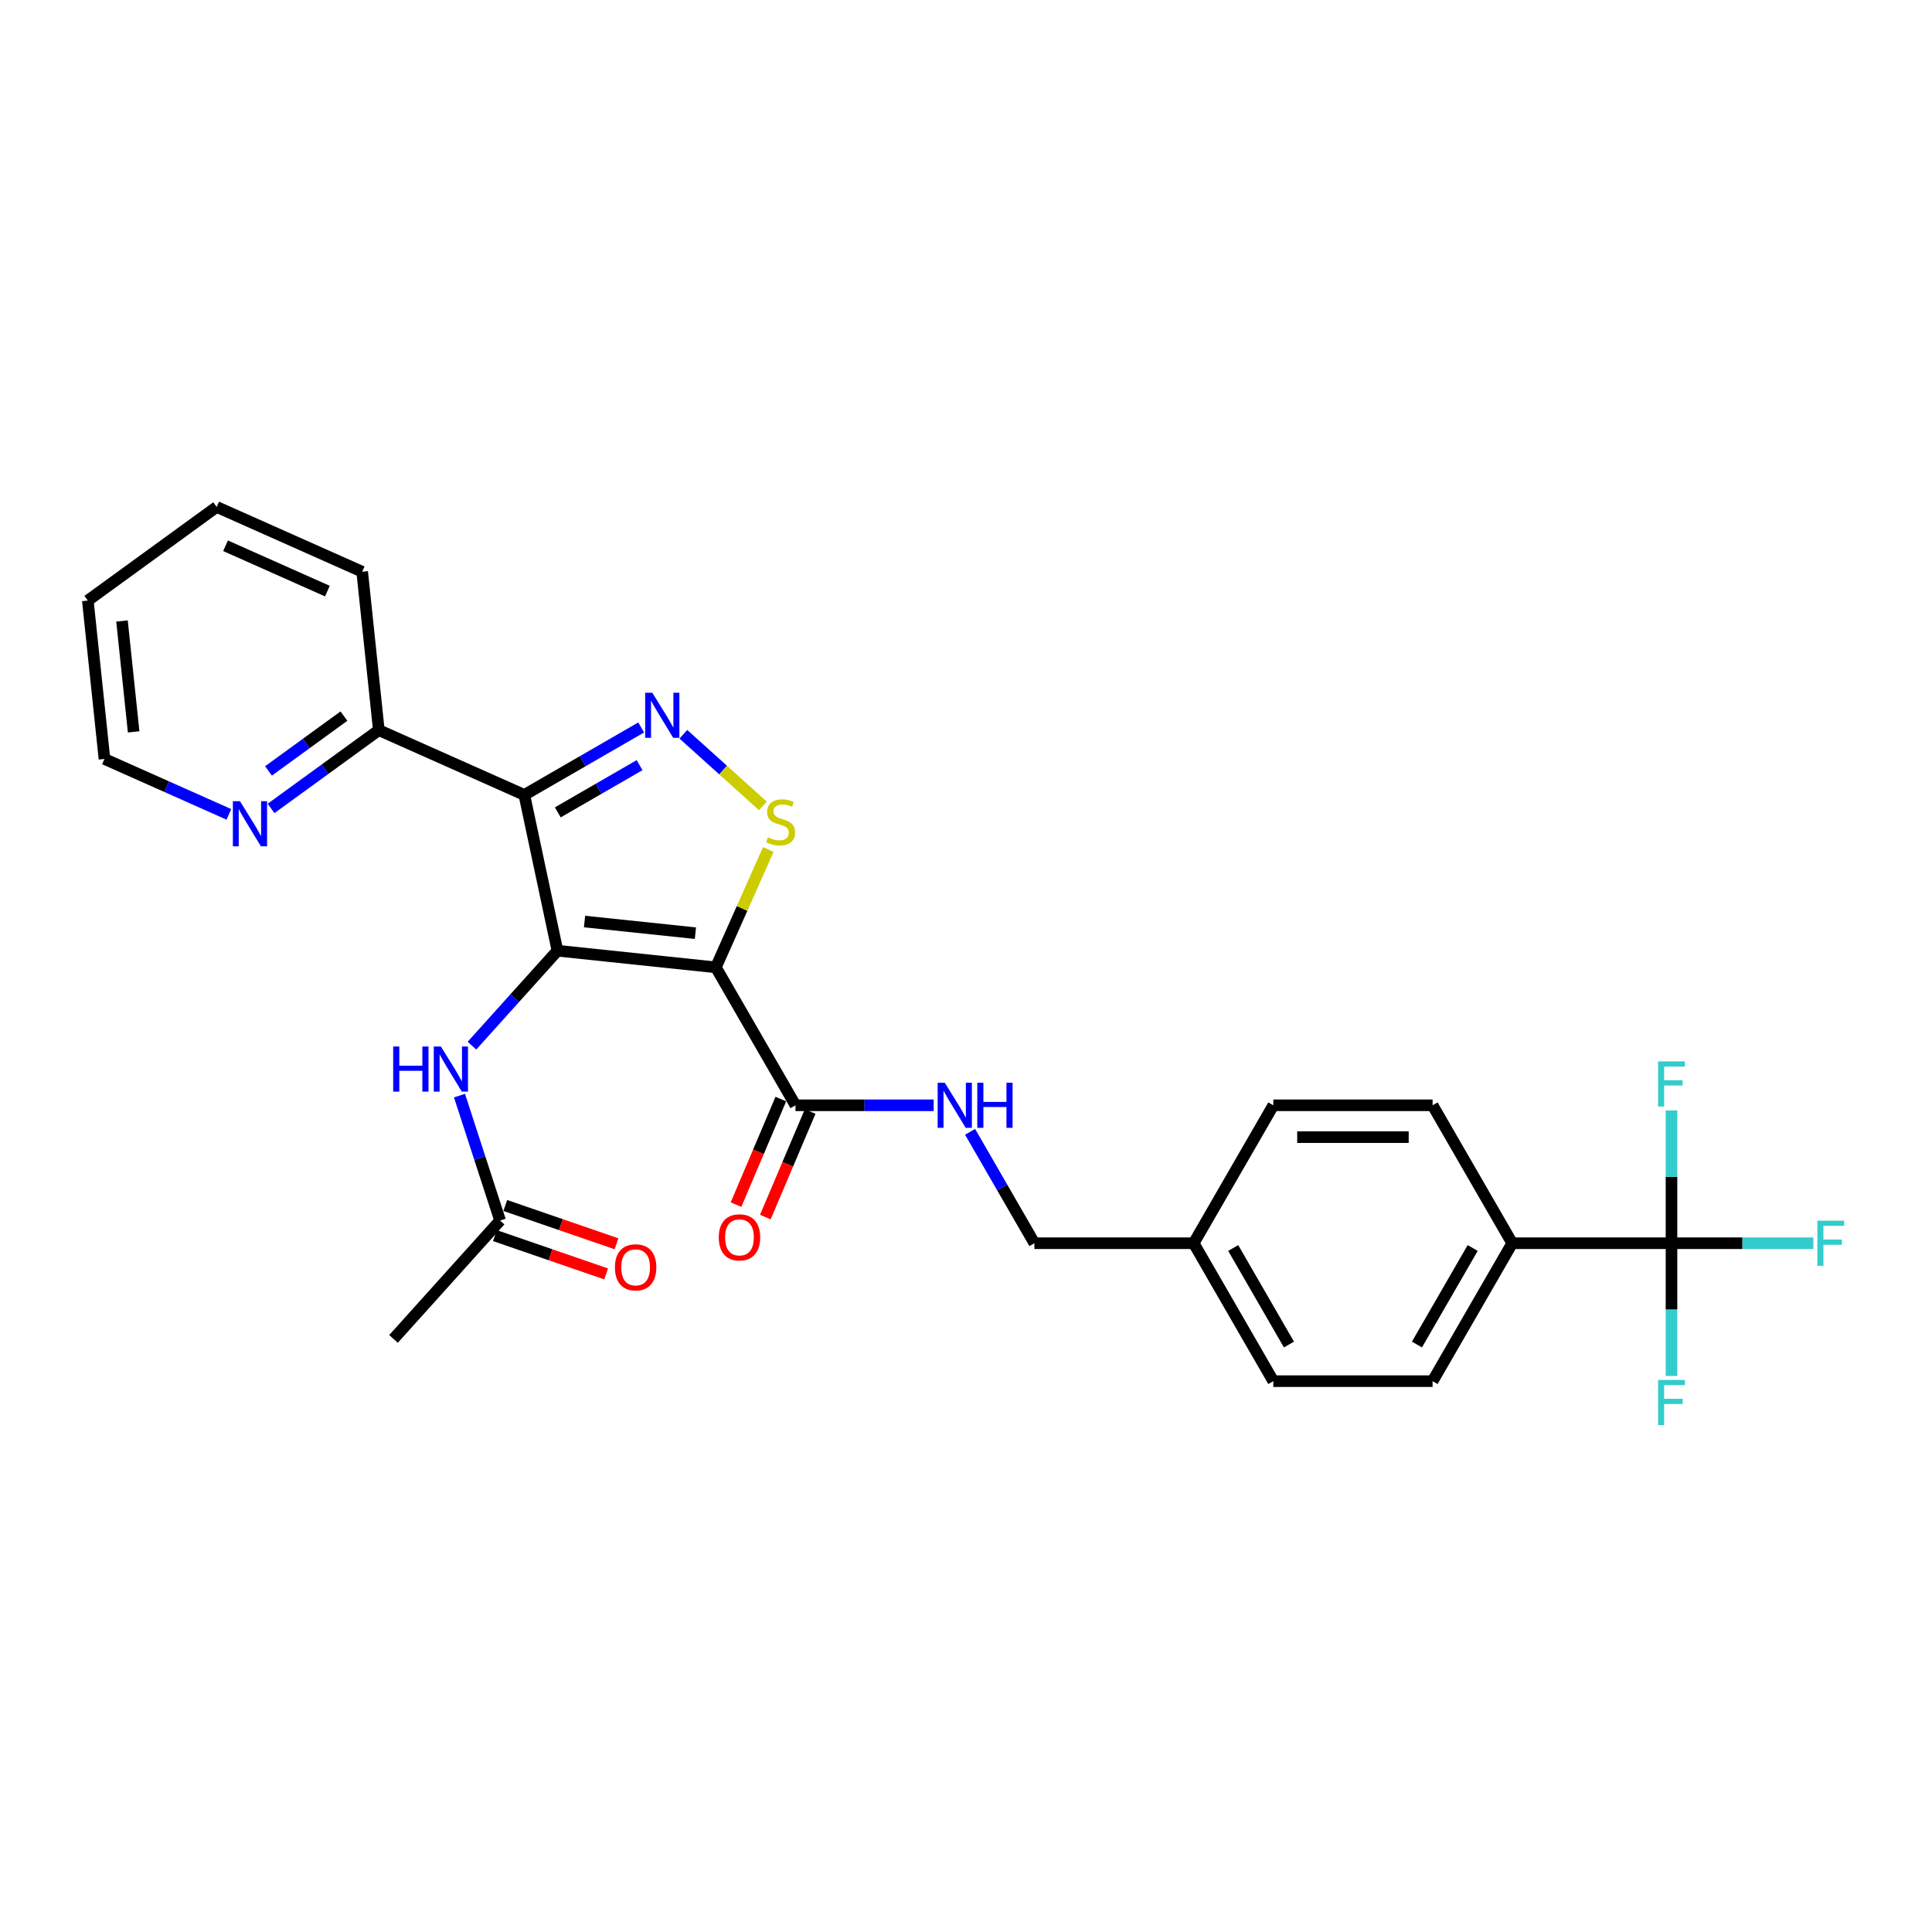 <?xml version='1.0' encoding='iso-8859-1'?>
<svg version='1.1' baseProfile='full'
              xmlns='http://www.w3.org/2000/svg'
                      xmlns:rdkit='http://www.rdkit.org/xml'
                      xmlns:xlink='http://www.w3.org/1999/xlink'
                  xml:space='preserve'
width='1000px' height='1000px' viewBox='0 0 1000 1000'>
<!-- END OF HEADER -->
<rect style='opacity:1.0;fill:#FFFFFF;stroke:none' width='1000' height='1000' x='0' y='0'> </rect>
<path class='bond-0' d='M 288.534,492.084 L 370.522,500.702' style='fill:none;fill-rule:evenodd;stroke:#000000;stroke-width:6px;stroke-linecap:butt;stroke-linejoin:miter;stroke-opacity:1' />
<path class='bond-0' d='M 302.555,476.979 L 359.947,483.011' style='fill:none;fill-rule:evenodd;stroke:#000000;stroke-width:6px;stroke-linecap:butt;stroke-linejoin:miter;stroke-opacity:1' />
<path class='bond-1' d='M 288.534,492.084 L 271.393,411.445' style='fill:none;fill-rule:evenodd;stroke:#000000;stroke-width:6px;stroke-linecap:butt;stroke-linejoin:miter;stroke-opacity:1' />
<path class='bond-6' d='M 288.534,492.084 L 266.409,516.656' style='fill:none;fill-rule:evenodd;stroke:#000000;stroke-width:6px;stroke-linecap:butt;stroke-linejoin:miter;stroke-opacity:1' />
<path class='bond-6' d='M 266.409,516.656 L 244.285,541.227' style='fill:none;fill-rule:evenodd;stroke:#0000FF;stroke-width:6px;stroke-linecap:butt;stroke-linejoin:miter;stroke-opacity:1' />
<path class='bond-3' d='M 370.522,500.702 L 384.098,470.209' style='fill:none;fill-rule:evenodd;stroke:#000000;stroke-width:6px;stroke-linecap:butt;stroke-linejoin:miter;stroke-opacity:1' />
<path class='bond-3' d='M 384.098,470.209 L 397.674,439.717' style='fill:none;fill-rule:evenodd;stroke:#CCCC00;stroke-width:6px;stroke-linecap:butt;stroke-linejoin:miter;stroke-opacity:1' />
<path class='bond-4' d='M 370.522,500.702 L 411.742,572.097' style='fill:none;fill-rule:evenodd;stroke:#000000;stroke-width:6px;stroke-linecap:butt;stroke-linejoin:miter;stroke-opacity:1' />
<path class='bond-2' d='M 271.393,411.445 L 301.633,393.986' style='fill:none;fill-rule:evenodd;stroke:#000000;stroke-width:6px;stroke-linecap:butt;stroke-linejoin:miter;stroke-opacity:1' />
<path class='bond-2' d='M 301.633,393.986 L 331.874,376.527' style='fill:none;fill-rule:evenodd;stroke:#0000FF;stroke-width:6px;stroke-linecap:butt;stroke-linejoin:miter;stroke-opacity:1' />
<path class='bond-2' d='M 288.709,420.487 L 309.877,408.265' style='fill:none;fill-rule:evenodd;stroke:#000000;stroke-width:6px;stroke-linecap:butt;stroke-linejoin:miter;stroke-opacity:1' />
<path class='bond-2' d='M 309.877,408.265 L 331.046,396.044' style='fill:none;fill-rule:evenodd;stroke:#0000FF;stroke-width:6px;stroke-linecap:butt;stroke-linejoin:miter;stroke-opacity:1' />
<path class='bond-7' d='M 271.393,411.445 L 196.08,377.914' style='fill:none;fill-rule:evenodd;stroke:#000000;stroke-width:6px;stroke-linecap:butt;stroke-linejoin:miter;stroke-opacity:1' />
<path class='bond-28' d='M 353.704,380.053 L 374.289,398.588' style='fill:none;fill-rule:evenodd;stroke:#0000FF;stroke-width:6px;stroke-linecap:butt;stroke-linejoin:miter;stroke-opacity:1' />
<path class='bond-28' d='M 374.289,398.588 L 394.874,417.124' style='fill:none;fill-rule:evenodd;stroke:#CCCC00;stroke-width:6px;stroke-linecap:butt;stroke-linejoin:miter;stroke-opacity:1' />
<path class='bond-8' d='M 411.742,572.097 L 447.505,572.097' style='fill:none;fill-rule:evenodd;stroke:#000000;stroke-width:6px;stroke-linecap:butt;stroke-linejoin:miter;stroke-opacity:1' />
<path class='bond-8' d='M 447.505,572.097 L 483.268,572.097' style='fill:none;fill-rule:evenodd;stroke:#0000FF;stroke-width:6px;stroke-linecap:butt;stroke-linejoin:miter;stroke-opacity:1' />
<path class='bond-12' d='M 404.154,568.876 L 392.558,596.195' style='fill:none;fill-rule:evenodd;stroke:#000000;stroke-width:6px;stroke-linecap:butt;stroke-linejoin:miter;stroke-opacity:1' />
<path class='bond-12' d='M 392.558,596.195 L 380.963,623.514' style='fill:none;fill-rule:evenodd;stroke:#FF0000;stroke-width:6px;stroke-linecap:butt;stroke-linejoin:miter;stroke-opacity:1' />
<path class='bond-12' d='M 419.331,575.318 L 407.736,602.637' style='fill:none;fill-rule:evenodd;stroke:#000000;stroke-width:6px;stroke-linecap:butt;stroke-linejoin:miter;stroke-opacity:1' />
<path class='bond-12' d='M 407.736,602.637 L 396.14,629.956' style='fill:none;fill-rule:evenodd;stroke:#FF0000;stroke-width:6px;stroke-linecap:butt;stroke-linejoin:miter;stroke-opacity:1' />
<path class='bond-5' d='M 865.164,643.492 L 782.723,643.492' style='fill:none;fill-rule:evenodd;stroke:#000000;stroke-width:6px;stroke-linecap:butt;stroke-linejoin:miter;stroke-opacity:1' />
<path class='bond-14' d='M 865.164,643.492 L 901.883,643.492' style='fill:none;fill-rule:evenodd;stroke:#000000;stroke-width:6px;stroke-linecap:butt;stroke-linejoin:miter;stroke-opacity:1' />
<path class='bond-14' d='M 901.883,643.492 L 938.602,643.492' style='fill:none;fill-rule:evenodd;stroke:#33CCCC;stroke-width:6px;stroke-linecap:butt;stroke-linejoin:miter;stroke-opacity:1' />
<path class='bond-15' d='M 865.164,643.492 L 865.164,677.845' style='fill:none;fill-rule:evenodd;stroke:#000000;stroke-width:6px;stroke-linecap:butt;stroke-linejoin:miter;stroke-opacity:1' />
<path class='bond-15' d='M 865.164,677.845 L 865.164,712.198' style='fill:none;fill-rule:evenodd;stroke:#33CCCC;stroke-width:6px;stroke-linecap:butt;stroke-linejoin:miter;stroke-opacity:1' />
<path class='bond-16' d='M 865.164,643.492 L 865.164,609.139' style='fill:none;fill-rule:evenodd;stroke:#000000;stroke-width:6px;stroke-linecap:butt;stroke-linejoin:miter;stroke-opacity:1' />
<path class='bond-16' d='M 865.164,609.139 L 865.164,574.787' style='fill:none;fill-rule:evenodd;stroke:#33CCCC;stroke-width:6px;stroke-linecap:butt;stroke-linejoin:miter;stroke-opacity:1' />
<path class='bond-9' d='M 237.833,567.084 L 248.339,599.419' style='fill:none;fill-rule:evenodd;stroke:#0000FF;stroke-width:6px;stroke-linecap:butt;stroke-linejoin:miter;stroke-opacity:1' />
<path class='bond-9' d='M 248.339,599.419 L 258.846,631.755' style='fill:none;fill-rule:evenodd;stroke:#000000;stroke-width:6px;stroke-linecap:butt;stroke-linejoin:miter;stroke-opacity:1' />
<path class='bond-11' d='M 196.08,377.914 L 168.19,398.177' style='fill:none;fill-rule:evenodd;stroke:#000000;stroke-width:6px;stroke-linecap:butt;stroke-linejoin:miter;stroke-opacity:1' />
<path class='bond-11' d='M 168.19,398.177 L 140.3,418.441' style='fill:none;fill-rule:evenodd;stroke:#0000FF;stroke-width:6px;stroke-linecap:butt;stroke-linejoin:miter;stroke-opacity:1' />
<path class='bond-11' d='M 178.022,370.654 L 158.499,384.838' style='fill:none;fill-rule:evenodd;stroke:#000000;stroke-width:6px;stroke-linecap:butt;stroke-linejoin:miter;stroke-opacity:1' />
<path class='bond-11' d='M 158.499,384.838 L 138.976,399.023' style='fill:none;fill-rule:evenodd;stroke:#0000FF;stroke-width:6px;stroke-linecap:butt;stroke-linejoin:miter;stroke-opacity:1' />
<path class='bond-25' d='M 196.08,377.914 L 187.463,295.925' style='fill:none;fill-rule:evenodd;stroke:#000000;stroke-width:6px;stroke-linecap:butt;stroke-linejoin:miter;stroke-opacity:1' />
<path class='bond-19' d='M 502.112,585.831 L 518.757,614.662' style='fill:none;fill-rule:evenodd;stroke:#0000FF;stroke-width:6px;stroke-linecap:butt;stroke-linejoin:miter;stroke-opacity:1' />
<path class='bond-19' d='M 518.757,614.662 L 535.403,643.492' style='fill:none;fill-rule:evenodd;stroke:#000000;stroke-width:6px;stroke-linecap:butt;stroke-linejoin:miter;stroke-opacity:1' />
<path class='bond-13' d='M 256.162,639.549 L 284.952,649.464' style='fill:none;fill-rule:evenodd;stroke:#000000;stroke-width:6px;stroke-linecap:butt;stroke-linejoin:miter;stroke-opacity:1' />
<path class='bond-13' d='M 284.952,649.464 L 313.743,659.378' style='fill:none;fill-rule:evenodd;stroke:#FF0000;stroke-width:6px;stroke-linecap:butt;stroke-linejoin:miter;stroke-opacity:1' />
<path class='bond-13' d='M 261.53,623.96 L 290.32,633.874' style='fill:none;fill-rule:evenodd;stroke:#000000;stroke-width:6px;stroke-linecap:butt;stroke-linejoin:miter;stroke-opacity:1' />
<path class='bond-13' d='M 290.32,633.874 L 319.111,643.788' style='fill:none;fill-rule:evenodd;stroke:#FF0000;stroke-width:6px;stroke-linecap:butt;stroke-linejoin:miter;stroke-opacity:1' />
<path class='bond-23' d='M 258.846,631.755 L 203.682,693.02' style='fill:none;fill-rule:evenodd;stroke:#000000;stroke-width:6px;stroke-linecap:butt;stroke-linejoin:miter;stroke-opacity:1' />
<path class='bond-10' d='M 782.723,643.492 L 741.503,714.888' style='fill:none;fill-rule:evenodd;stroke:#000000;stroke-width:6px;stroke-linecap:butt;stroke-linejoin:miter;stroke-opacity:1' />
<path class='bond-10' d='M 762.261,645.958 L 733.407,695.934' style='fill:none;fill-rule:evenodd;stroke:#000000;stroke-width:6px;stroke-linecap:butt;stroke-linejoin:miter;stroke-opacity:1' />
<path class='bond-30' d='M 782.723,643.492 L 741.503,572.097' style='fill:none;fill-rule:evenodd;stroke:#000000;stroke-width:6px;stroke-linecap:butt;stroke-linejoin:miter;stroke-opacity:1' />
<path class='bond-24' d='M 118.47,421.511 L 86.271,407.176' style='fill:none;fill-rule:evenodd;stroke:#0000FF;stroke-width:6px;stroke-linecap:butt;stroke-linejoin:miter;stroke-opacity:1' />
<path class='bond-24' d='M 86.271,407.176 L 54.072,392.84' style='fill:none;fill-rule:evenodd;stroke:#000000;stroke-width:6px;stroke-linecap:butt;stroke-linejoin:miter;stroke-opacity:1' />
<path class='bond-17' d='M 741.503,572.097 L 659.063,572.097' style='fill:none;fill-rule:evenodd;stroke:#000000;stroke-width:6px;stroke-linecap:butt;stroke-linejoin:miter;stroke-opacity:1' />
<path class='bond-17' d='M 729.137,588.585 L 671.429,588.585' style='fill:none;fill-rule:evenodd;stroke:#000000;stroke-width:6px;stroke-linecap:butt;stroke-linejoin:miter;stroke-opacity:1' />
<path class='bond-18' d='M 741.503,714.888 L 659.063,714.888' style='fill:none;fill-rule:evenodd;stroke:#000000;stroke-width:6px;stroke-linecap:butt;stroke-linejoin:miter;stroke-opacity:1' />
<path class='bond-20' d='M 535.403,643.492 L 617.843,643.492' style='fill:none;fill-rule:evenodd;stroke:#000000;stroke-width:6px;stroke-linecap:butt;stroke-linejoin:miter;stroke-opacity:1' />
<path class='bond-21' d='M 617.843,643.492 L 659.063,572.097' style='fill:none;fill-rule:evenodd;stroke:#000000;stroke-width:6px;stroke-linecap:butt;stroke-linejoin:miter;stroke-opacity:1' />
<path class='bond-22' d='M 617.843,643.492 L 659.063,714.888' style='fill:none;fill-rule:evenodd;stroke:#000000;stroke-width:6px;stroke-linecap:butt;stroke-linejoin:miter;stroke-opacity:1' />
<path class='bond-22' d='M 638.305,645.958 L 667.159,695.934' style='fill:none;fill-rule:evenodd;stroke:#000000;stroke-width:6px;stroke-linecap:butt;stroke-linejoin:miter;stroke-opacity:1' />
<path class='bond-29' d='M 54.072,392.84 L 45.455,310.851' style='fill:none;fill-rule:evenodd;stroke:#000000;stroke-width:6px;stroke-linecap:butt;stroke-linejoin:miter;stroke-opacity:1' />
<path class='bond-29' d='M 69.177,378.818 L 63.145,321.426' style='fill:none;fill-rule:evenodd;stroke:#000000;stroke-width:6px;stroke-linecap:butt;stroke-linejoin:miter;stroke-opacity:1' />
<path class='bond-27' d='M 187.463,295.925 L 112.15,262.394' style='fill:none;fill-rule:evenodd;stroke:#000000;stroke-width:6px;stroke-linecap:butt;stroke-linejoin:miter;stroke-opacity:1' />
<path class='bond-27' d='M 169.46,305.958 L 116.741,282.486' style='fill:none;fill-rule:evenodd;stroke:#000000;stroke-width:6px;stroke-linecap:butt;stroke-linejoin:miter;stroke-opacity:1' />
<path class='bond-26' d='M 45.455,310.851 L 112.15,262.394' style='fill:none;fill-rule:evenodd;stroke:#000000;stroke-width:6px;stroke-linecap:butt;stroke-linejoin:miter;stroke-opacity:1' />
<path  class='atom-3' d='M 337.628 358.552
L 345.278 370.918
Q 346.037 372.138, 347.257 374.347
Q 348.477 376.557, 348.543 376.689
L 348.543 358.552
L 351.643 358.552
L 351.643 381.899
L 348.444 381.899
L 340.233 368.379
Q 339.277 366.796, 338.254 364.982
Q 337.265 363.168, 336.968 362.608
L 336.968 381.899
L 333.935 381.899
L 333.935 358.552
L 337.628 358.552
' fill='#0000FF'/>
<path  class='atom-4' d='M 397.458 433.402
Q 397.722 433.501, 398.81 433.962
Q 399.899 434.424, 401.086 434.721
Q 402.306 434.985, 403.493 434.985
Q 405.703 434.985, 406.989 433.929
Q 408.275 432.841, 408.275 430.962
Q 408.275 429.676, 407.615 428.884
Q 406.989 428.093, 405.999 427.664
Q 405.01 427.235, 403.361 426.741
Q 401.284 426.114, 400.031 425.521
Q 398.81 424.927, 397.92 423.674
Q 397.063 422.421, 397.063 420.31
Q 397.063 417.375, 399.041 415.562
Q 401.053 413.748, 405.01 413.748
Q 407.714 413.748, 410.781 415.034
L 410.022 417.573
Q 407.219 416.419, 405.109 416.419
Q 402.834 416.419, 401.58 417.375
Q 400.327 418.299, 400.36 419.915
Q 400.36 421.168, 400.987 421.926
Q 401.646 422.685, 402.57 423.113
Q 403.526 423.542, 405.109 424.037
Q 407.219 424.696, 408.472 425.356
Q 409.726 426.015, 410.616 427.367
Q 411.539 428.686, 411.539 430.962
Q 411.539 434.193, 409.363 435.941
Q 407.219 437.656, 403.625 437.656
Q 401.548 437.656, 399.965 437.194
Q 398.415 436.765, 396.568 436.007
L 397.458 433.402
' fill='#CCCC00'/>
<path  class='atom-7' d='M 203.51 541.676
L 206.676 541.676
L 206.676 551.602
L 218.613 551.602
L 218.613 541.676
L 221.779 541.676
L 221.779 565.023
L 218.613 565.023
L 218.613 554.24
L 206.676 554.24
L 206.676 565.023
L 203.51 565.023
L 203.51 541.676
' fill='#0000FF'/>
<path  class='atom-7' d='M 228.21 541.676
L 235.86 554.042
Q 236.618 555.262, 237.839 557.471
Q 239.059 559.681, 239.125 559.813
L 239.125 541.676
L 242.224 541.676
L 242.224 565.023
L 239.026 565.023
L 230.815 551.503
Q 229.858 549.92, 228.836 548.106
Q 227.847 546.292, 227.55 545.732
L 227.55 565.023
L 224.516 565.023
L 224.516 541.676
L 228.21 541.676
' fill='#0000FF'/>
<path  class='atom-9' d='M 489.022 560.423
L 496.672 572.789
Q 497.431 574.01, 498.651 576.219
Q 499.871 578.428, 499.937 578.56
L 499.937 560.423
L 503.037 560.423
L 503.037 583.77
L 499.838 583.77
L 491.627 570.25
Q 490.671 568.667, 489.648 566.854
Q 488.659 565.04, 488.362 564.479
L 488.362 583.77
L 485.329 583.77
L 485.329 560.423
L 489.022 560.423
' fill='#0000FF'/>
<path  class='atom-9' d='M 505.84 560.423
L 509.005 560.423
L 509.005 570.349
L 520.943 570.349
L 520.943 560.423
L 524.108 560.423
L 524.108 583.77
L 520.943 583.77
L 520.943 572.987
L 509.005 572.987
L 509.005 583.77
L 505.84 583.77
L 505.84 560.423
' fill='#0000FF'/>
<path  class='atom-12' d='M 124.224 414.698
L 131.875 427.064
Q 132.633 428.284, 133.853 430.493
Q 135.073 432.703, 135.139 432.835
L 135.139 414.698
L 138.239 414.698
L 138.239 438.045
L 135.04 438.045
L 126.829 424.525
Q 125.873 422.942, 124.851 421.128
Q 123.861 419.314, 123.565 418.754
L 123.565 438.045
L 120.531 438.045
L 120.531 414.698
L 124.224 414.698
' fill='#0000FF'/>
<path  class='atom-13' d='M 372.036 640.462
Q 372.036 634.856, 374.806 631.723
Q 377.576 628.59, 382.753 628.59
Q 387.931 628.59, 390.701 631.723
Q 393.471 634.856, 393.471 640.462
Q 393.471 646.134, 390.668 649.365
Q 387.865 652.564, 382.753 652.564
Q 377.609 652.564, 374.806 649.365
Q 372.036 646.167, 372.036 640.462
M 382.753 649.926
Q 386.315 649.926, 388.227 647.552
Q 390.173 645.144, 390.173 640.462
Q 390.173 635.878, 388.227 633.57
Q 386.315 631.228, 382.753 631.228
Q 379.192 631.228, 377.246 633.537
Q 375.334 635.845, 375.334 640.462
Q 375.334 645.177, 377.246 647.552
Q 379.192 649.926, 382.753 649.926
' fill='#FF0000'/>
<path  class='atom-14' d='M 318.282 655.978
Q 318.282 650.372, 321.052 647.24
Q 323.822 644.107, 328.999 644.107
Q 334.176 644.107, 336.946 647.24
Q 339.716 650.372, 339.716 655.978
Q 339.716 661.65, 336.913 664.882
Q 334.11 668.081, 328.999 668.081
Q 323.855 668.081, 321.052 664.882
Q 318.282 661.683, 318.282 655.978
M 328.999 665.443
Q 332.56 665.443, 334.473 663.068
Q 336.419 660.661, 336.419 655.978
Q 336.419 651.395, 334.473 649.086
Q 332.56 646.745, 328.999 646.745
Q 325.438 646.745, 323.492 649.053
Q 321.579 651.362, 321.579 655.978
Q 321.579 660.694, 323.492 663.068
Q 325.438 665.443, 328.999 665.443
' fill='#FF0000'/>
<path  class='atom-15' d='M 940.663 631.819
L 954.545 631.819
L 954.545 634.49
L 943.795 634.49
L 943.795 641.58
L 953.358 641.58
L 953.358 644.284
L 943.795 644.284
L 943.795 655.166
L 940.663 655.166
L 940.663 631.819
' fill='#33CCCC'/>
<path  class='atom-16' d='M 858.222 714.259
L 872.105 714.259
L 872.105 716.93
L 861.355 716.93
L 861.355 724.02
L 870.918 724.02
L 870.918 726.724
L 861.355 726.724
L 861.355 737.606
L 858.222 737.606
L 858.222 714.259
' fill='#33CCCC'/>
<path  class='atom-17' d='M 858.222 549.378
L 872.105 549.378
L 872.105 552.05
L 861.355 552.05
L 861.355 559.139
L 870.918 559.139
L 870.918 561.843
L 861.355 561.843
L 861.355 572.726
L 858.222 572.726
L 858.222 549.378
' fill='#33CCCC'/>
</svg>
